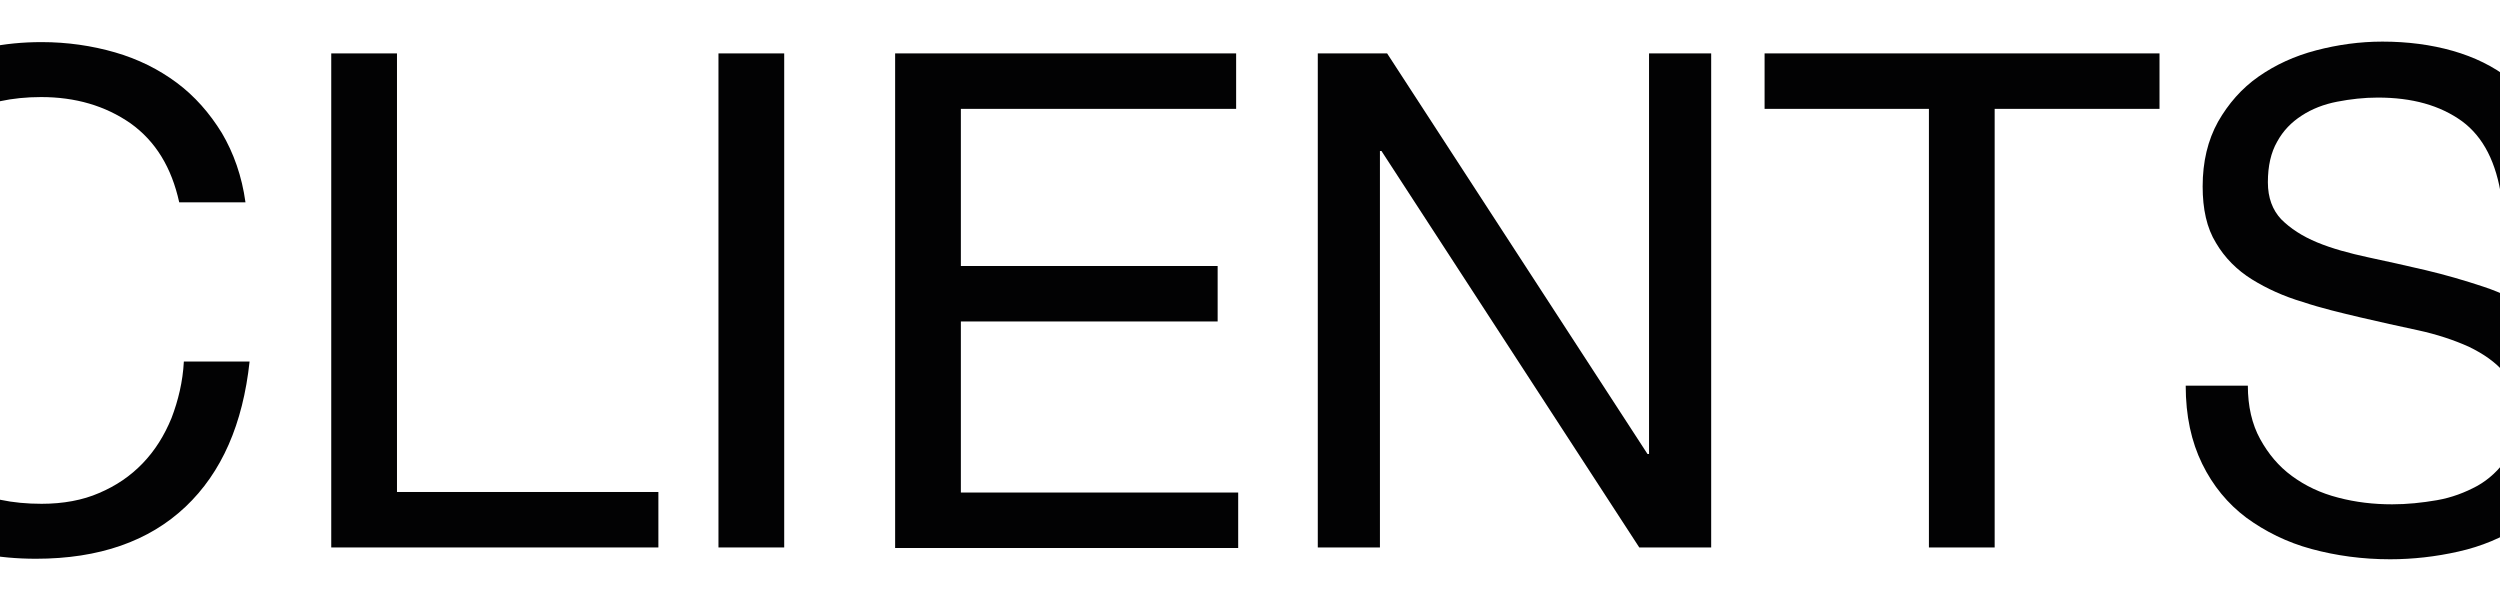 <?xml version="1.0" encoding="utf-8"?>
<!-- Generator: Adobe Illustrator 24.1.1, SVG Export Plug-In . SVG Version: 6.00 Build 0)  -->
<svg version="1.1" id="Capa_1" xmlns="http://www.w3.org/2000/svg" xmlns:xlink="http://www.w3.org/1999/xlink" x="0px" y="0px"
	 viewBox="0 0 486.8 117.4" style="enable-background:new 0 0 486.8 117.4;" xml:space="preserve">
<style type="text/css">
	.st0{clip-path:url(#SVGID_2_);}
	.st1{fill:#020203;}
</style>
<g>
	<defs>
		<rect id="SVGID_1_" y="-25.1" width="486.8" height="163.5"/>
	</defs>
	<clipPath id="SVGID_2_">
		<use xlink:href="#SVGID_1_"  style="overflow:visible;"/>
	</clipPath>
	<g class="st0">
		<g>
			<path class="st1" d="M25.4,24c-4.9-3.4-10.7-5.1-17.4-5.1c-5.7,0-10.7,1.1-14.8,3.2c-4.1,2.2-7.5,5.1-10.1,8.7
				c-2.7,3.6-4.6,7.8-5.9,12.5c-1.3,4.7-1.9,9.5-1.9,14.5c0,5.5,0.6,10.7,1.9,15.6c1.3,4.9,3.2,9.2,5.9,12.8c2.6,3.6,6,6.5,10.2,8.7
				c4.1,2.2,9.1,3.2,14.8,3.2c4.2,0,8-0.7,11.2-2.1c3.3-1.4,6.1-3.3,8.5-5.8c2.4-2.5,4.2-5.4,5.6-8.8c1.3-3.4,2.2-7.1,2.4-11h12.8
				c-1.3,12.1-5.4,21.6-12.5,28.3C29,105.4,19.3,108.8,7,108.8c-7.5,0-14-1.3-19.5-3.8c-5.6-2.6-10.2-6.1-13.9-10.6
				c-3.7-4.5-6.4-9.8-8.3-15.9c-1.8-6.1-2.8-12.7-2.8-19.7s1-13.6,3-19.7c2-6.2,4.9-11.5,8.7-16.1c3.8-4.6,8.6-8.2,14.3-10.8
				c5.7-2.6,12.2-4,19.6-4c5,0,9.8,0.7,14.3,2c4.5,1.3,8.5,3.3,12,5.9c3.5,2.6,6.4,5.9,8.8,9.8c2.3,3.9,3.9,8.4,4.6,13.5H34.9
				C33.4,32.6,30.3,27.5,25.4,24z"/>
			<path class="st1" d="M77.3,10.4v85.4h50.9v10.8H64.5V10.4H77.3z"/>
			<path class="st1" d="M152.7,10.4v96.2h-12.8V10.4H152.7z"/>
			<path class="st1" d="M240.7,10.4v10.8h-53.6v30.6h50v10.8h-50v33.3h54v10.8h-66.8V10.4H240.7z"/>
			<path class="st1" d="M270.1,10.4l50.7,78h0.3v-78h12.1v96.2h-14l-50.2-77.2h-0.3v77.2h-12.1V10.4H270.1z"/>
			<path class="st1" d="M343.6,21.2V10.4h76.9v10.8h-32.1v85.4h-12.8V21.2H343.6z"/>
			<path class="st1" d="M479.4,23.6c-4.3-3.1-9.7-4.6-16.4-4.6c-2.7,0-5.3,0.3-7.9,0.8c-2.6,0.5-4.9,1.4-6.9,2.7
				c-2,1.3-3.6,2.9-4.8,5.1c-1.2,2.1-1.8,4.7-1.8,7.9c0,3,0.9,5.4,2.6,7.2c1.8,1.8,4.1,3.3,7,4.5c2.9,1.2,6.2,2.1,9.9,2.9
				c3.7,0.8,7.4,1.6,11.2,2.5c3.8,0.9,7.6,2,11.2,3.2c3.7,1.2,7,2.9,9.9,4.9c2.9,2.1,5.3,4.7,7,7.8c1.8,3.1,2.6,7.1,2.6,11.9
				c0,5.1-1.1,9.5-3.4,13.1c-2.3,3.6-5.2,6.6-8.8,8.9c-3.6,2.3-7.6,4-12.1,5c-4.4,1-8.9,1.5-13.3,1.5c-5.4,0-10.5-0.7-15.3-2
				c-4.8-1.3-9-3.4-12.7-6.1c-3.6-2.7-6.5-6.2-8.6-10.5c-2.1-4.3-3.2-9.3-3.2-15.2h12.1c0,4,0.8,7.5,2.4,10.4
				c1.6,2.9,3.6,5.3,6.2,7.2c2.6,1.9,5.5,3.3,9,4.2c3.4,0.9,6.9,1.3,10.5,1.3c2.9,0,5.8-0.3,8.7-0.8c2.9-0.5,5.5-1.5,7.9-2.8
				c2.3-1.3,4.2-3.1,5.7-5.3c1.4-2.2,2.2-5.1,2.2-8.6c0-3.3-0.9-6-2.6-8.1c-1.8-2.1-4.1-3.7-7-5.1c-2.9-1.3-6.2-2.4-9.9-3.2
				c-3.7-0.8-7.4-1.6-11.2-2.5c-3.8-0.9-7.6-1.8-11.2-3c-3.7-1.1-7-2.6-9.9-4.4c-2.9-1.8-5.3-4.2-7-7.1c-1.8-2.9-2.6-6.6-2.6-11
				c0-4.8,1-9,3-12.6c2-3.5,4.6-6.5,7.9-8.8c3.3-2.3,7-4,11.2-5.1c4.2-1.1,8.5-1.7,12.9-1.7c4.9,0,9.5,0.6,13.7,1.8
				c4.2,1.2,7.9,3,11.1,5.5c3.2,2.5,5.7,5.7,7.5,9.5c1.8,3.8,2.9,8.4,3,13.7h-12.1C486.1,31.7,483.6,26.7,479.4,23.6z"/>
		</g>
	</g>
</g>
</svg>
